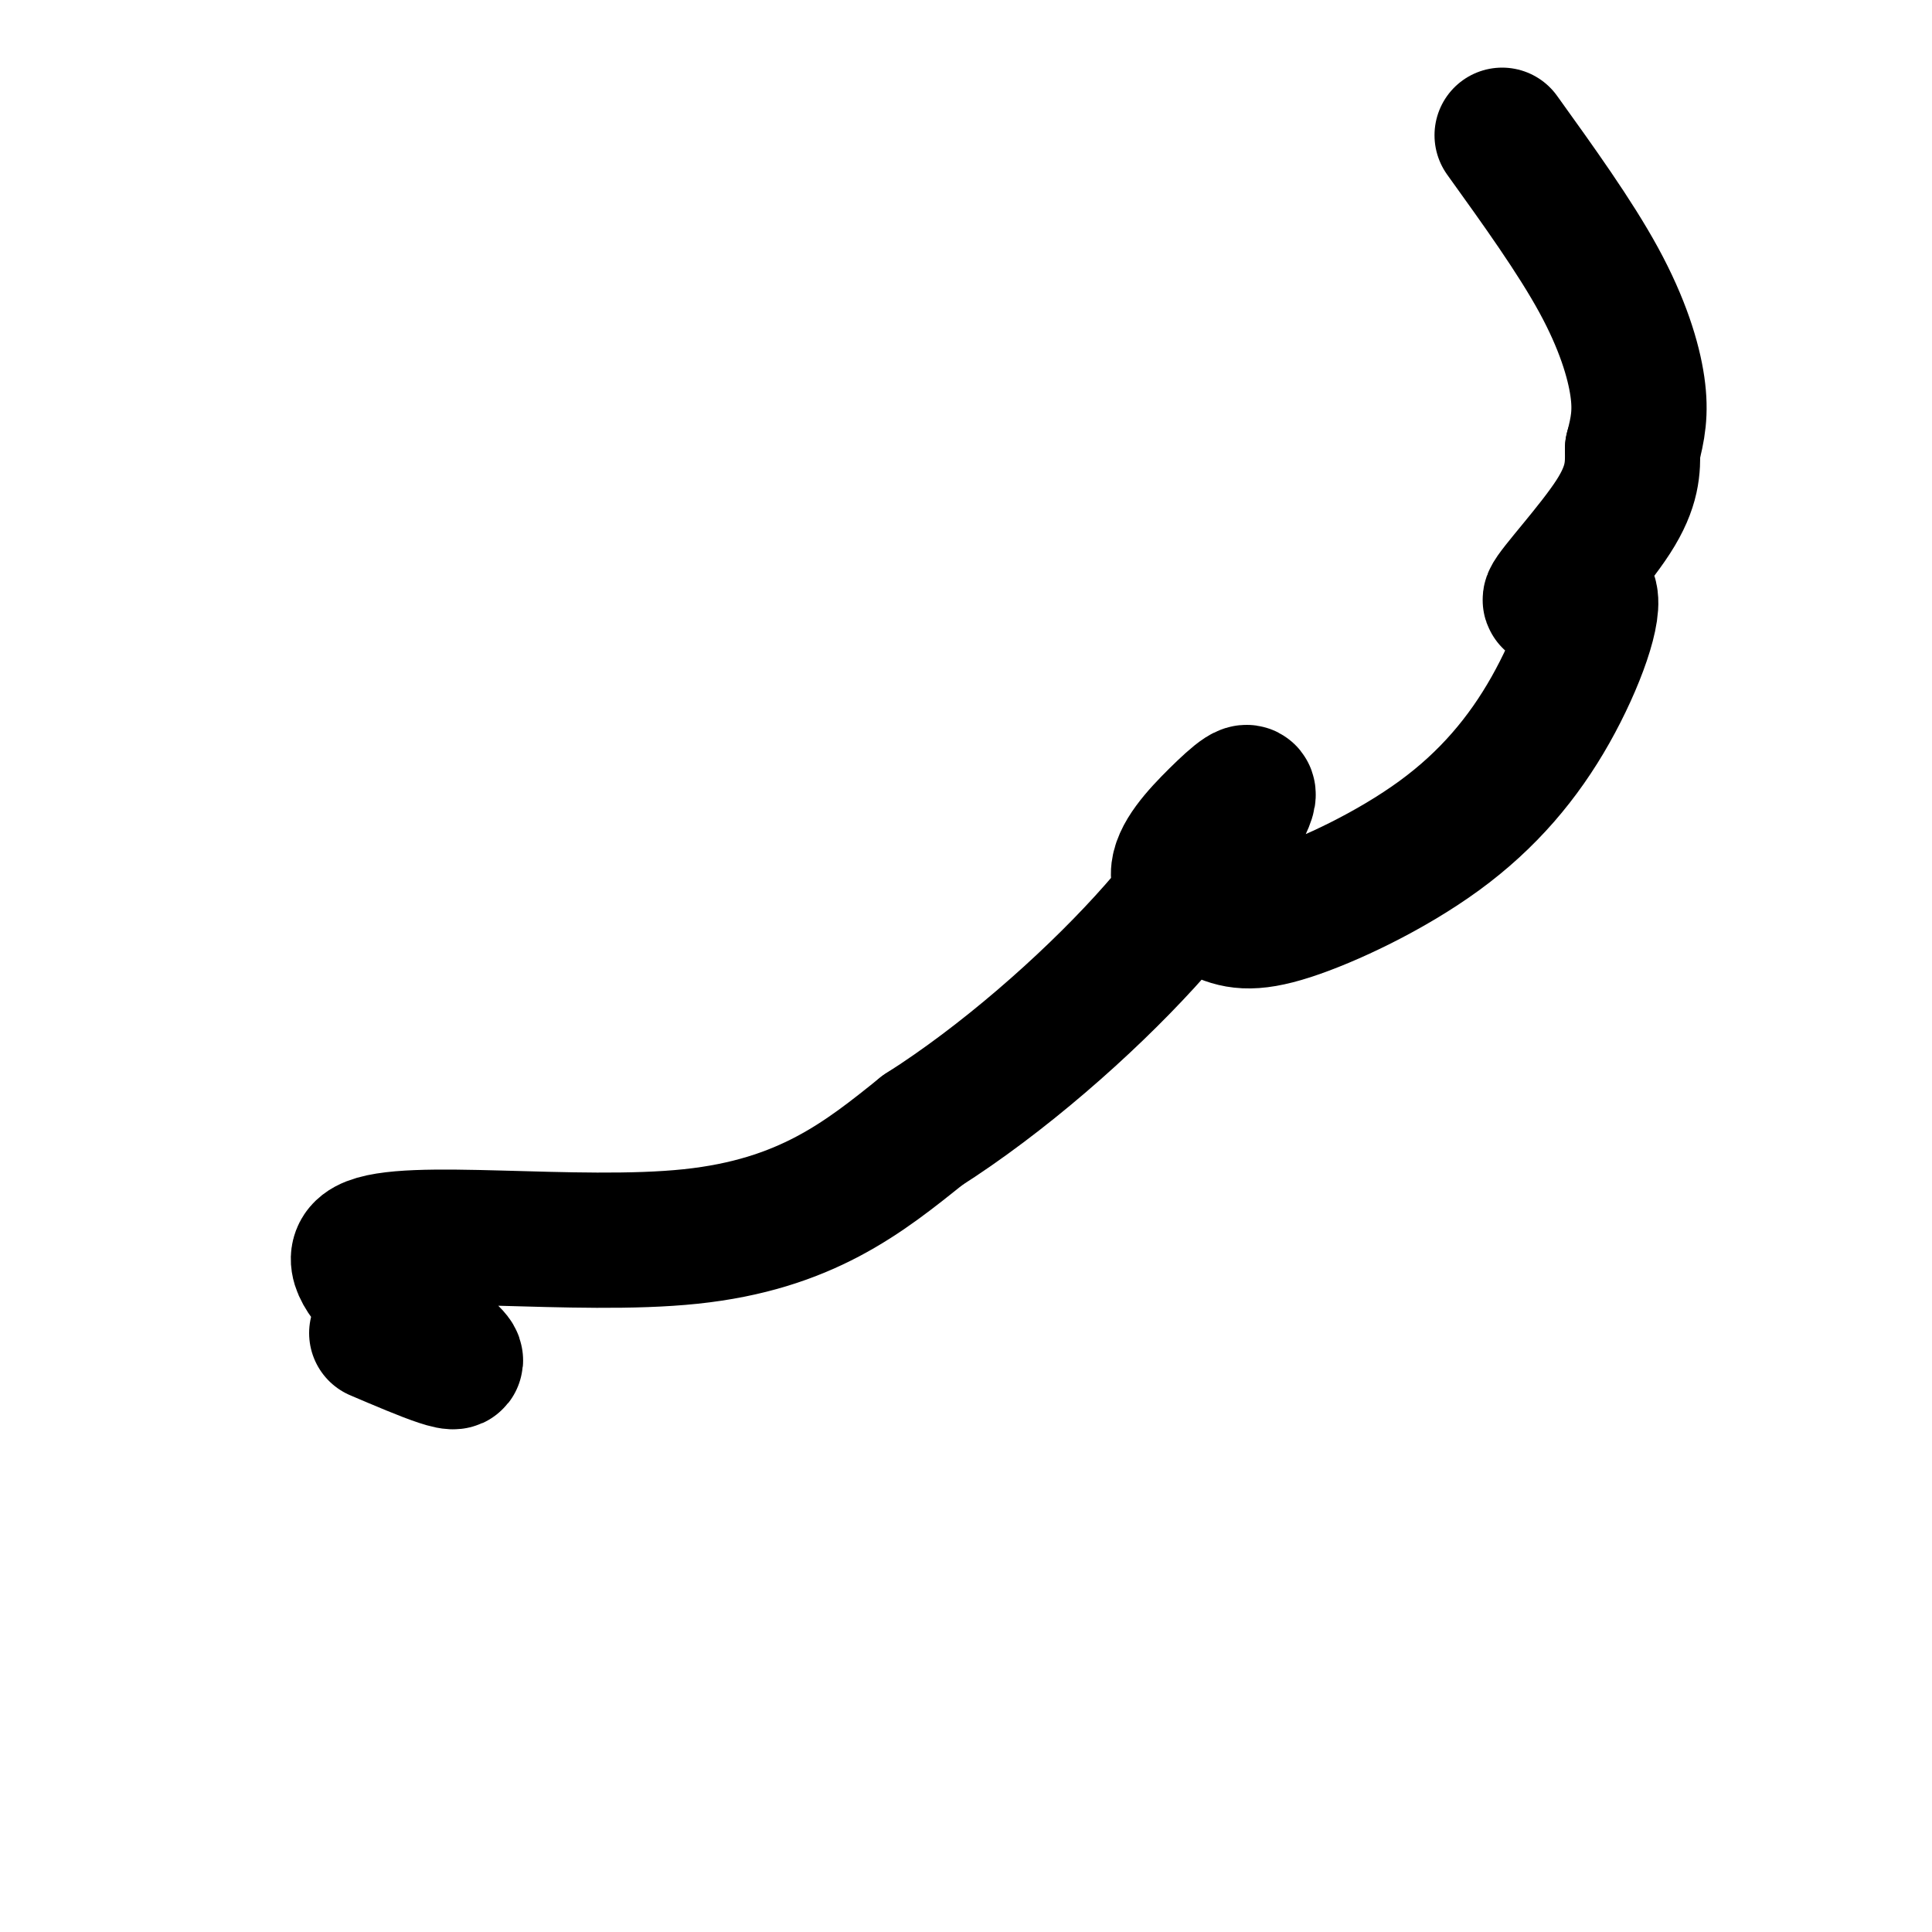 <svg viewBox='0 0 400 400' version='1.1' xmlns='http://www.w3.org/2000/svg' xmlns:xlink='http://www.w3.org/1999/xlink'><g fill='none' stroke='#000000' stroke-width='28' stroke-linecap='round' stroke-linejoin='round'><path d='M78,276c9.970,4.250 19.940,8.500 15,4c-4.940,-4.500 -24.792,-17.750 -17,-22c7.792,-4.250 43.226,0.500 67,-2c23.774,-2.500 35.887,-12.250 48,-22'/><path d='M191,234c16.514,-10.472 33.799,-25.652 46,-39c12.201,-13.348 19.317,-24.866 21,-29c1.683,-4.134 -2.066,-0.886 -6,3c-3.934,3.886 -8.052,8.409 -8,12c0.052,3.591 4.275,6.248 8,8c3.725,1.752 6.952,2.597 15,0c8.048,-2.597 20.917,-8.637 31,-16c10.083,-7.363 17.381,-16.050 23,-26c5.619,-9.950 9.558,-21.162 8,-24c-1.558,-2.838 -8.612,2.697 -8,1c0.612,-1.697 8.889,-10.628 13,-17c4.111,-6.372 4.055,-10.186 4,-14'/><path d='M338,93c1.083,-4.155 1.792,-7.542 1,-13c-0.792,-5.458 -3.083,-12.988 -8,-22c-4.917,-9.012 -12.458,-19.506 -20,-30'/></g>
</svg>